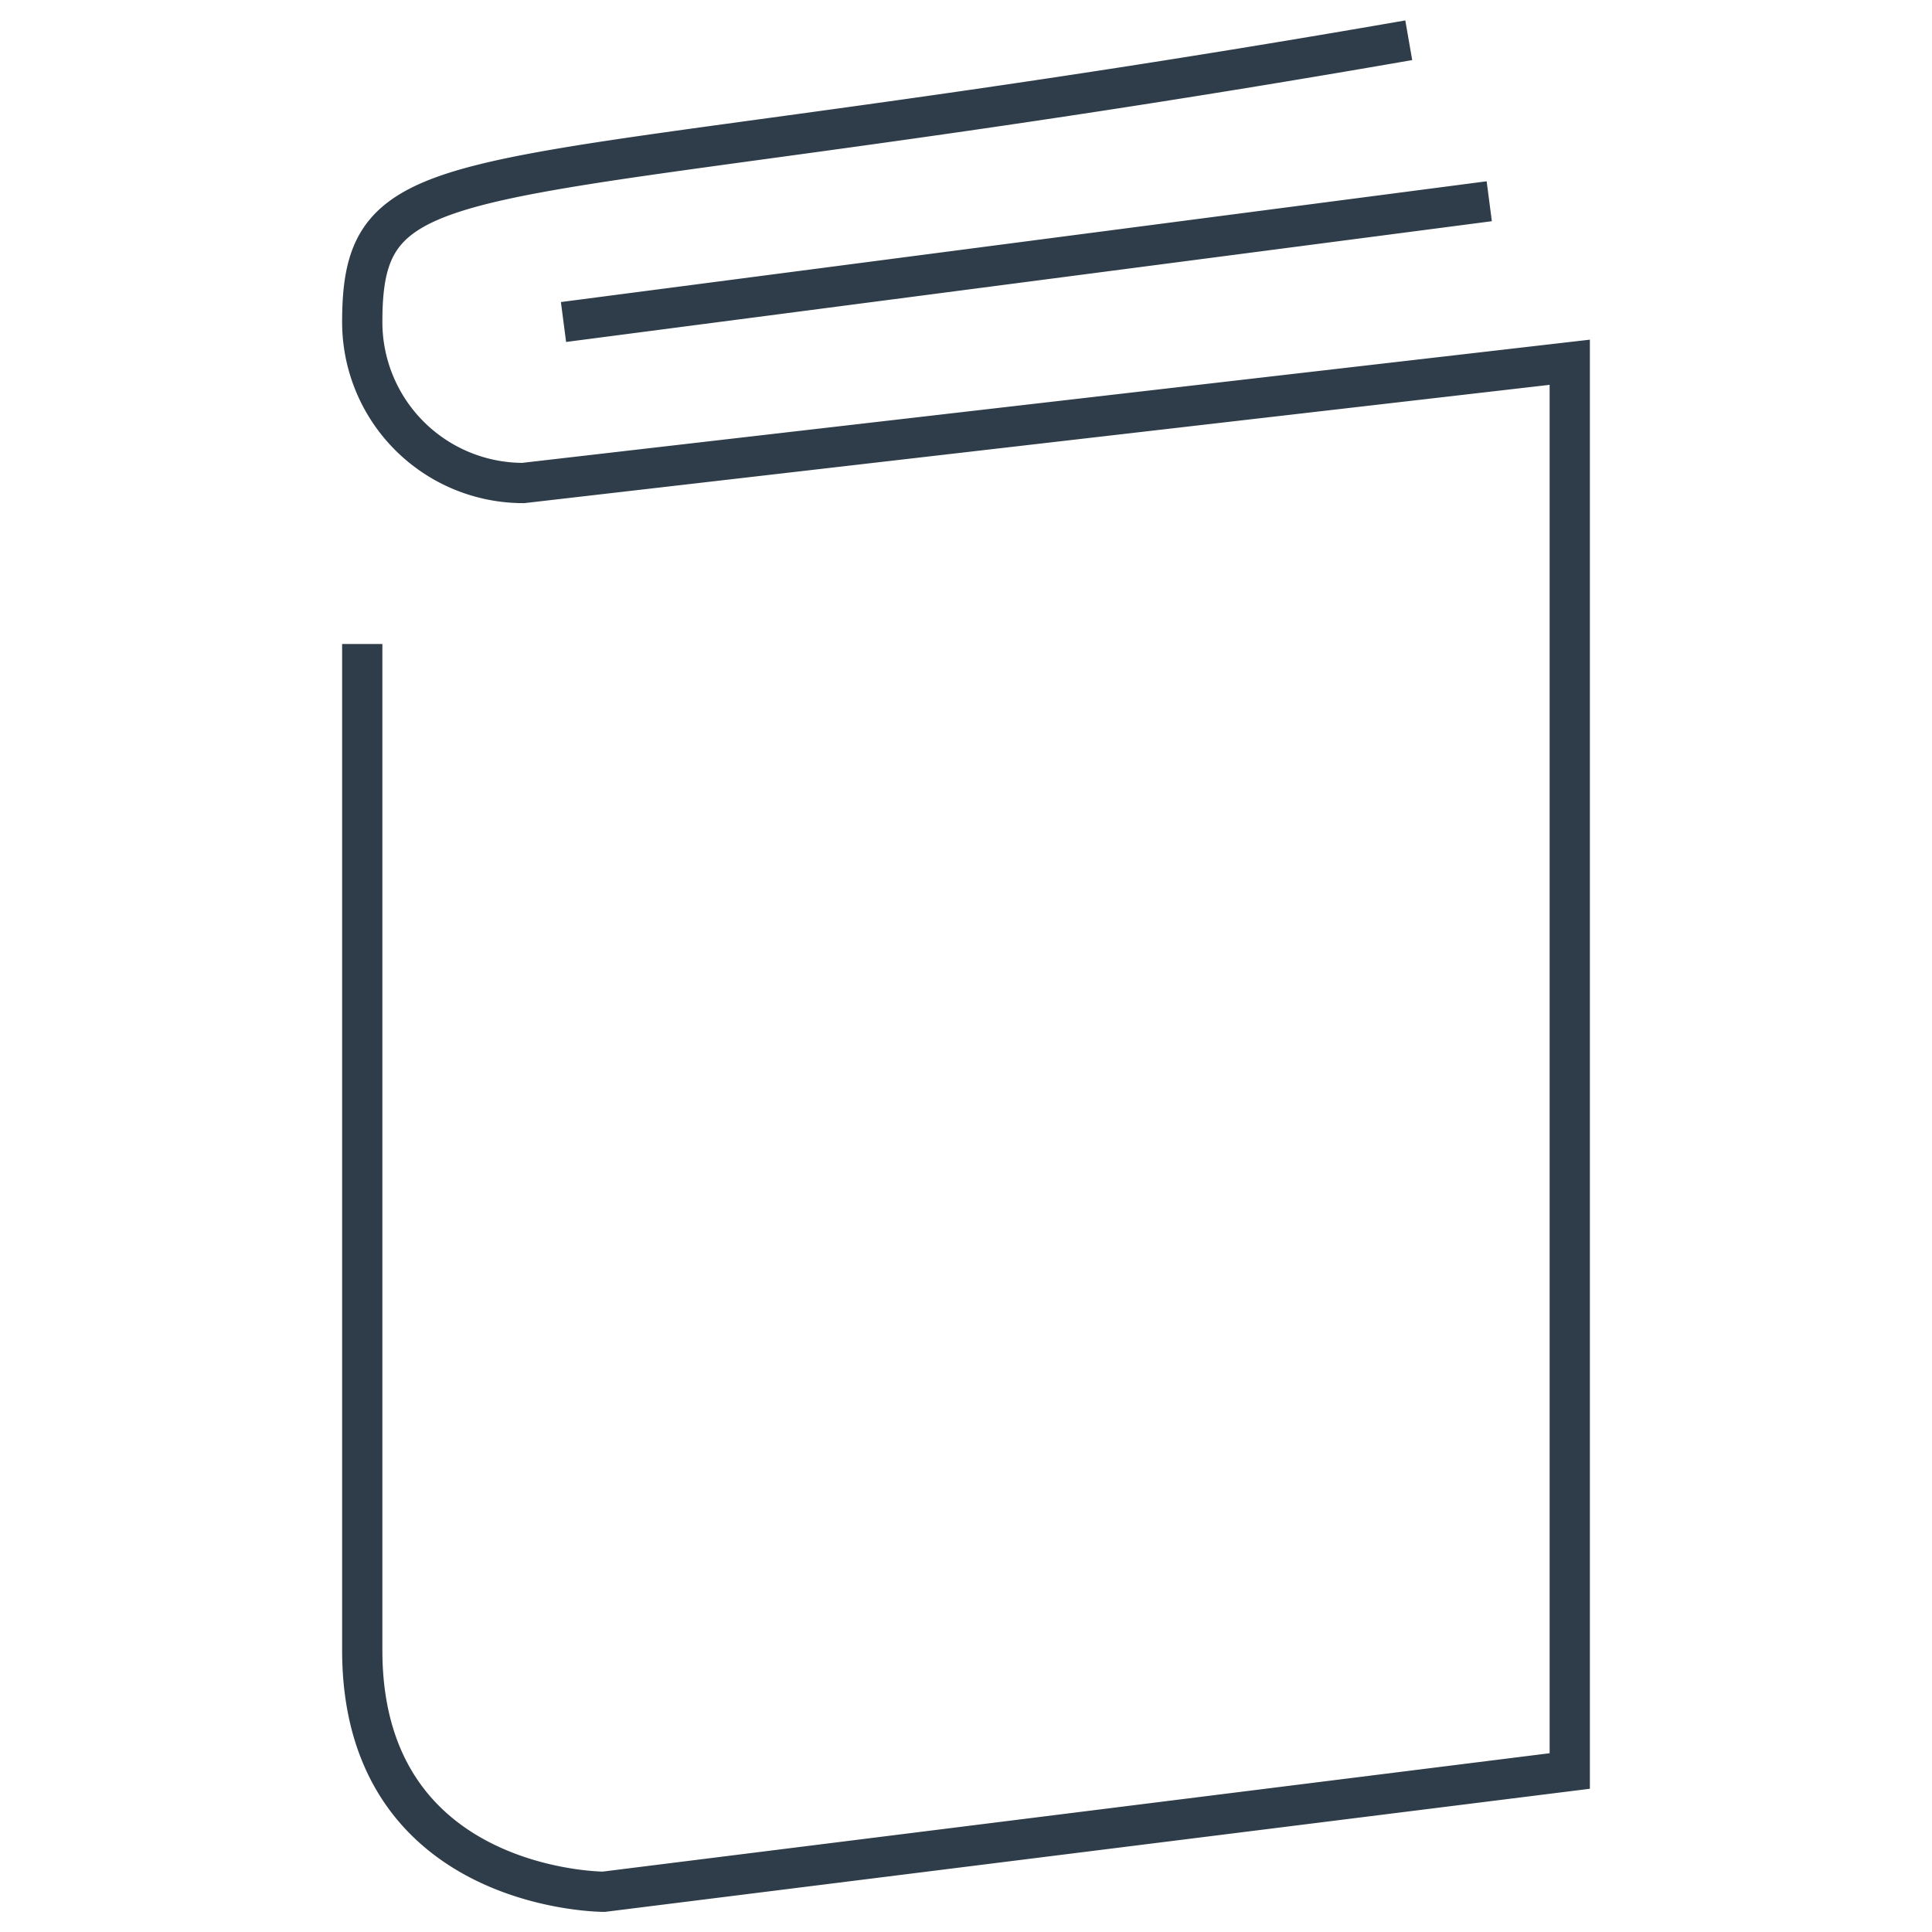 <svg xmlns="http://www.w3.org/2000/svg" viewBox="0 0 48 48" style="stroke: #2e3d49;">
  <path d="M9 16v25c0 6 6 6 6 6l24-3V9l-26 3a4 4 0 0 1-4-4c0-4.574 2.723-2.95 26-7M14 8l23-3" fill="none"/>
</svg>